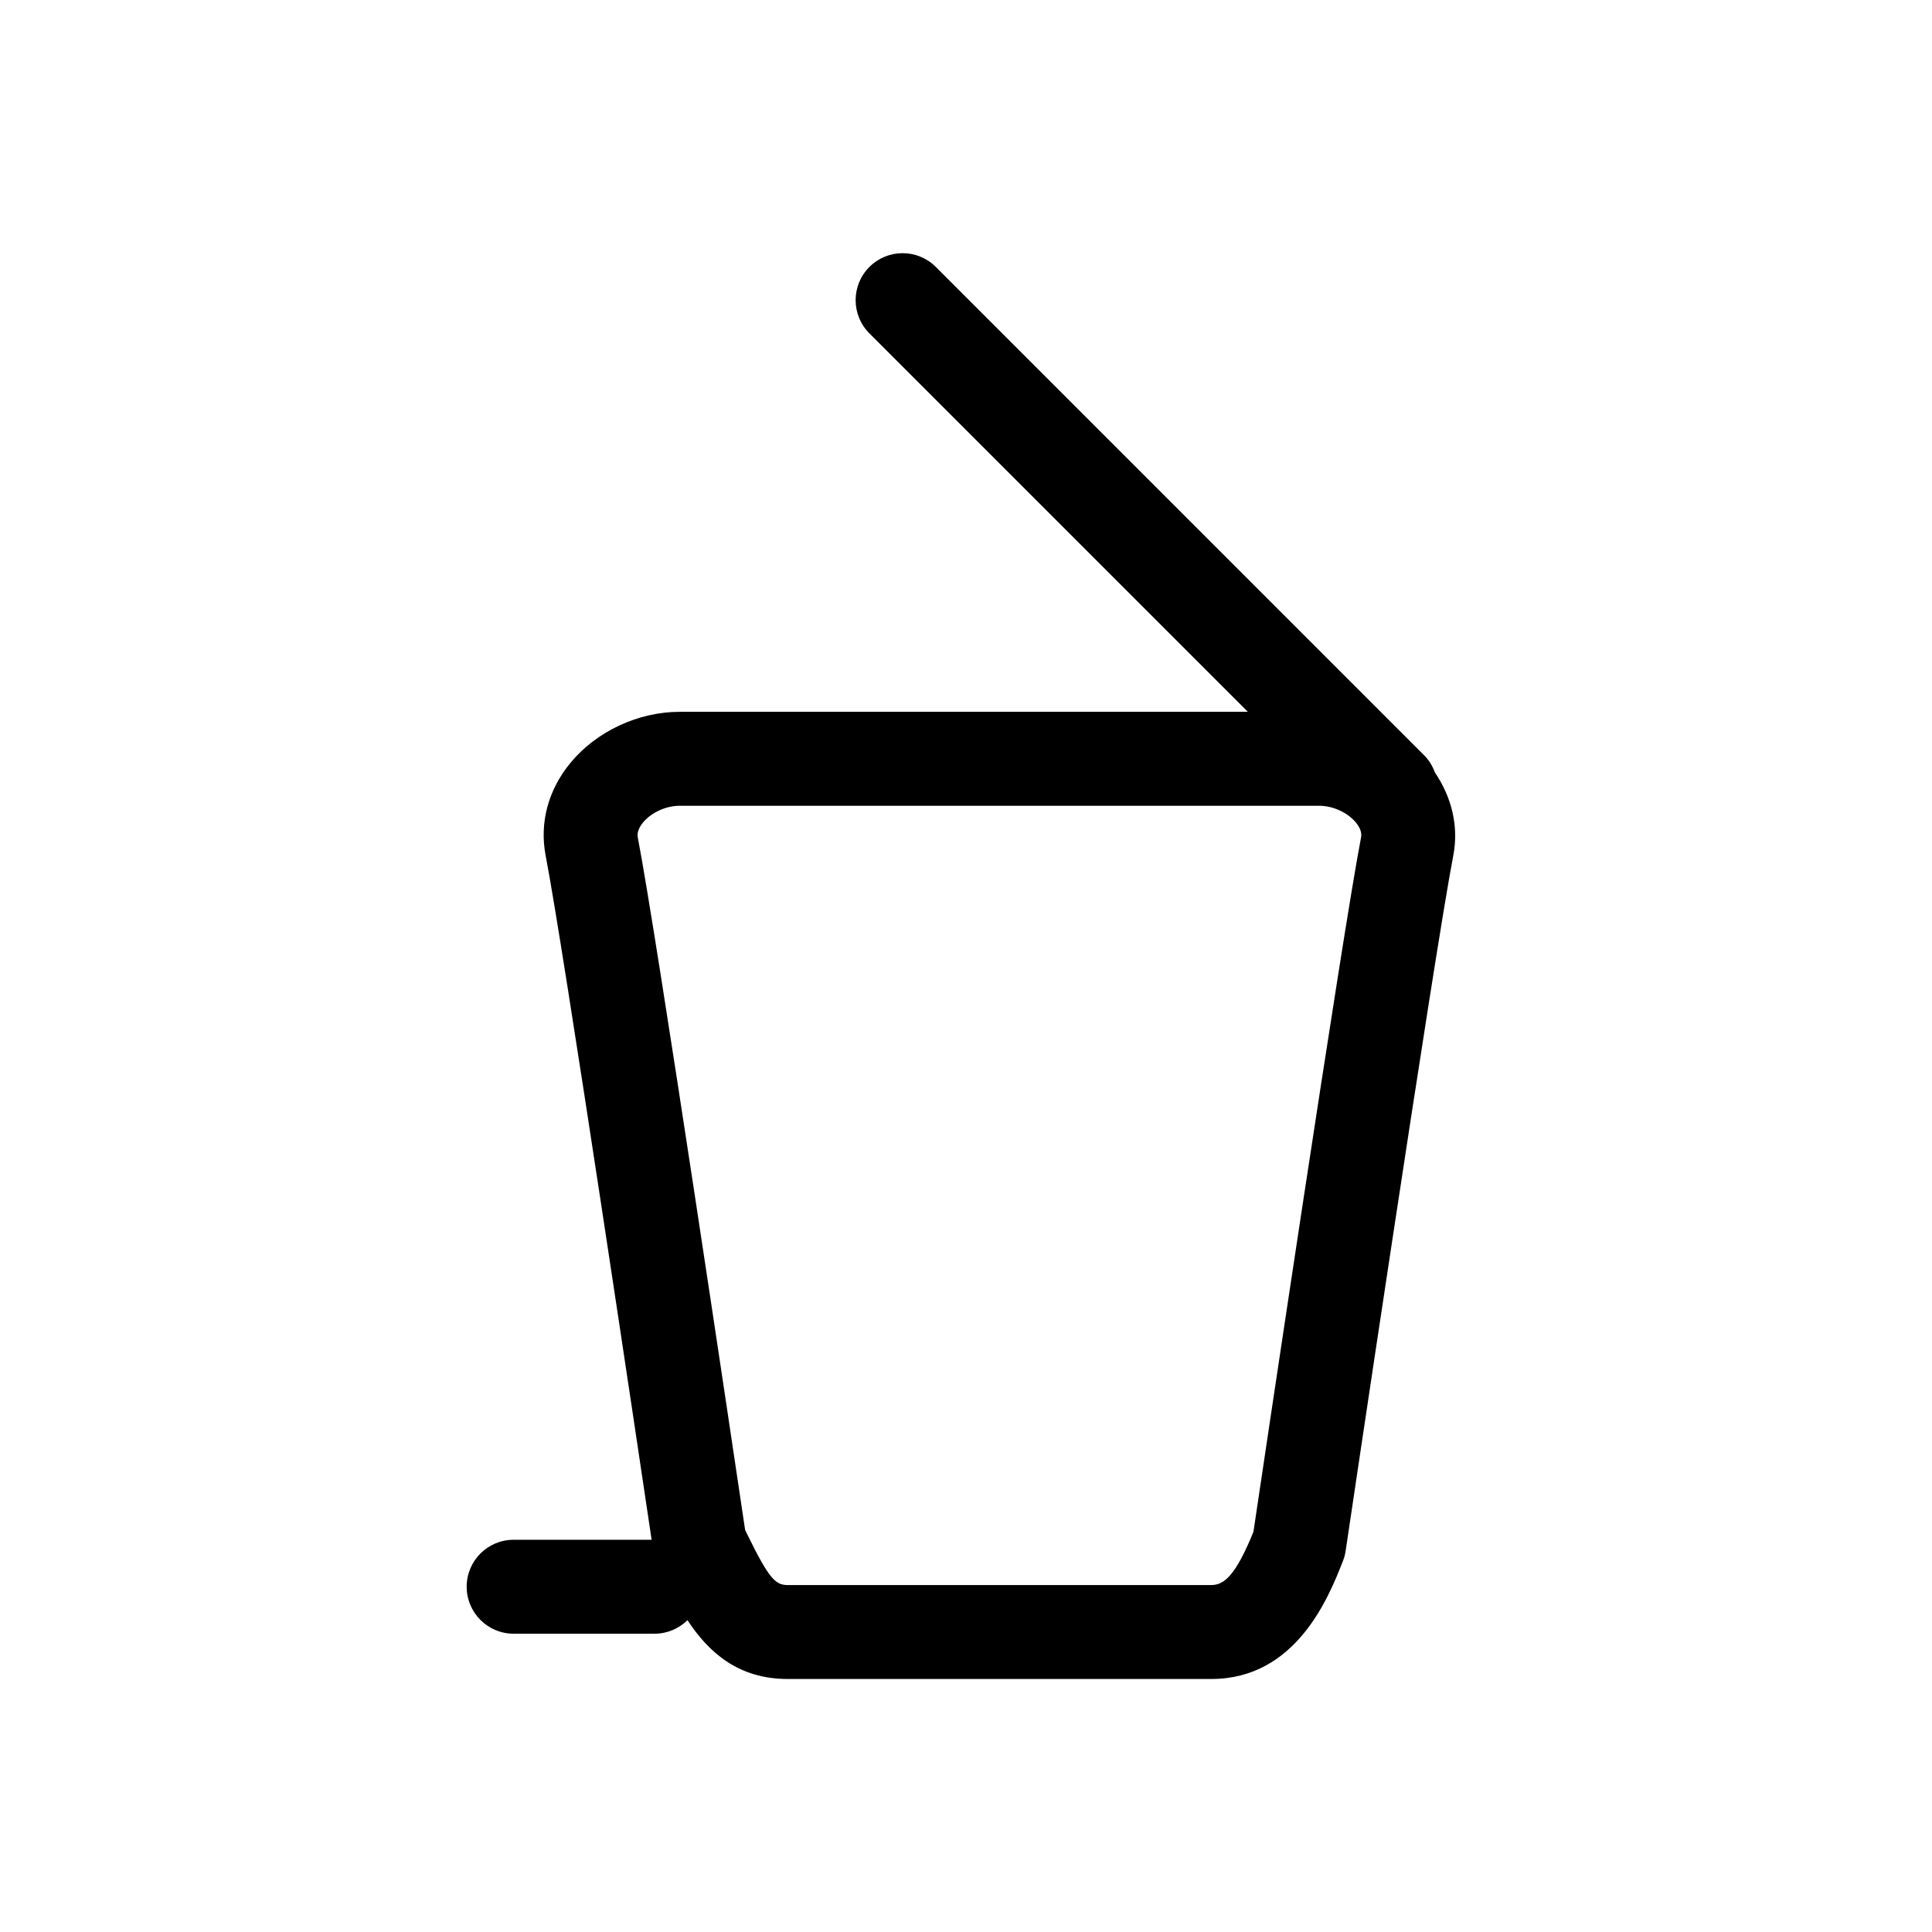<?xml version="1.0" encoding="UTF-8"?>
<!-- Uploaded to: ICON Repo, www.iconrepo.com, Generator: ICON Repo Mixer Tools -->
<svg fill="#000000" width="800px" height="800px" version="1.1" viewBox="144 144 512 512" xmlns="http://www.w3.org/2000/svg">
 <path d="m524.27 348.73c-0.605-1.648-1.496-3.203-2.82-4.527l-129.45-129.46c-4.863-4.863-12.742-4.863-17.602 0-4.863 4.863-4.863 12.742 0 17.602l100.29 100.29-150.57 0.004c-10.969 0-22.047 5.172-28.922 13.5-5.926 7.172-8.266 15.906-6.594 24.602 4.727 24.562 24.875 159.73 28.082 181.32l-36.566-0.004c-6.875 0-12.449 5.566-12.449 12.445 0 6.871 5.574 12.449 12.449 12.449h37.348c3.406 0 6.473-1.387 8.715-3.586 5.457 8.289 13.262 15.586 26.562 15.586h112.25c22.574 0 31.195-21.848 34.867-31.188 0.355-0.875 0.605-1.797 0.742-2.723 0.23-1.578 23.402-157.73 28.531-184.31 1.473-7.684-0.363-15.348-4.859-22zm-19.598 17.301c-5.008 26.016-25.98 167.01-28.496 183.91-4.754 11.719-7.828 14.113-11.184 14.113l-112.25 0.004c-3.258 0-4.965-1.688-10.785-13.582l-0.492-1.008c-2.809-18.906-23.457-157.65-28.426-183.43-0.09-0.484-0.375-1.957 1.344-4.043 2.203-2.664 6.109-4.457 9.727-4.457h169.51c3.613 0 7.512 1.785 9.715 4.457 1.727 2.078 1.438 3.555 1.34 4.043z"/>
</svg>